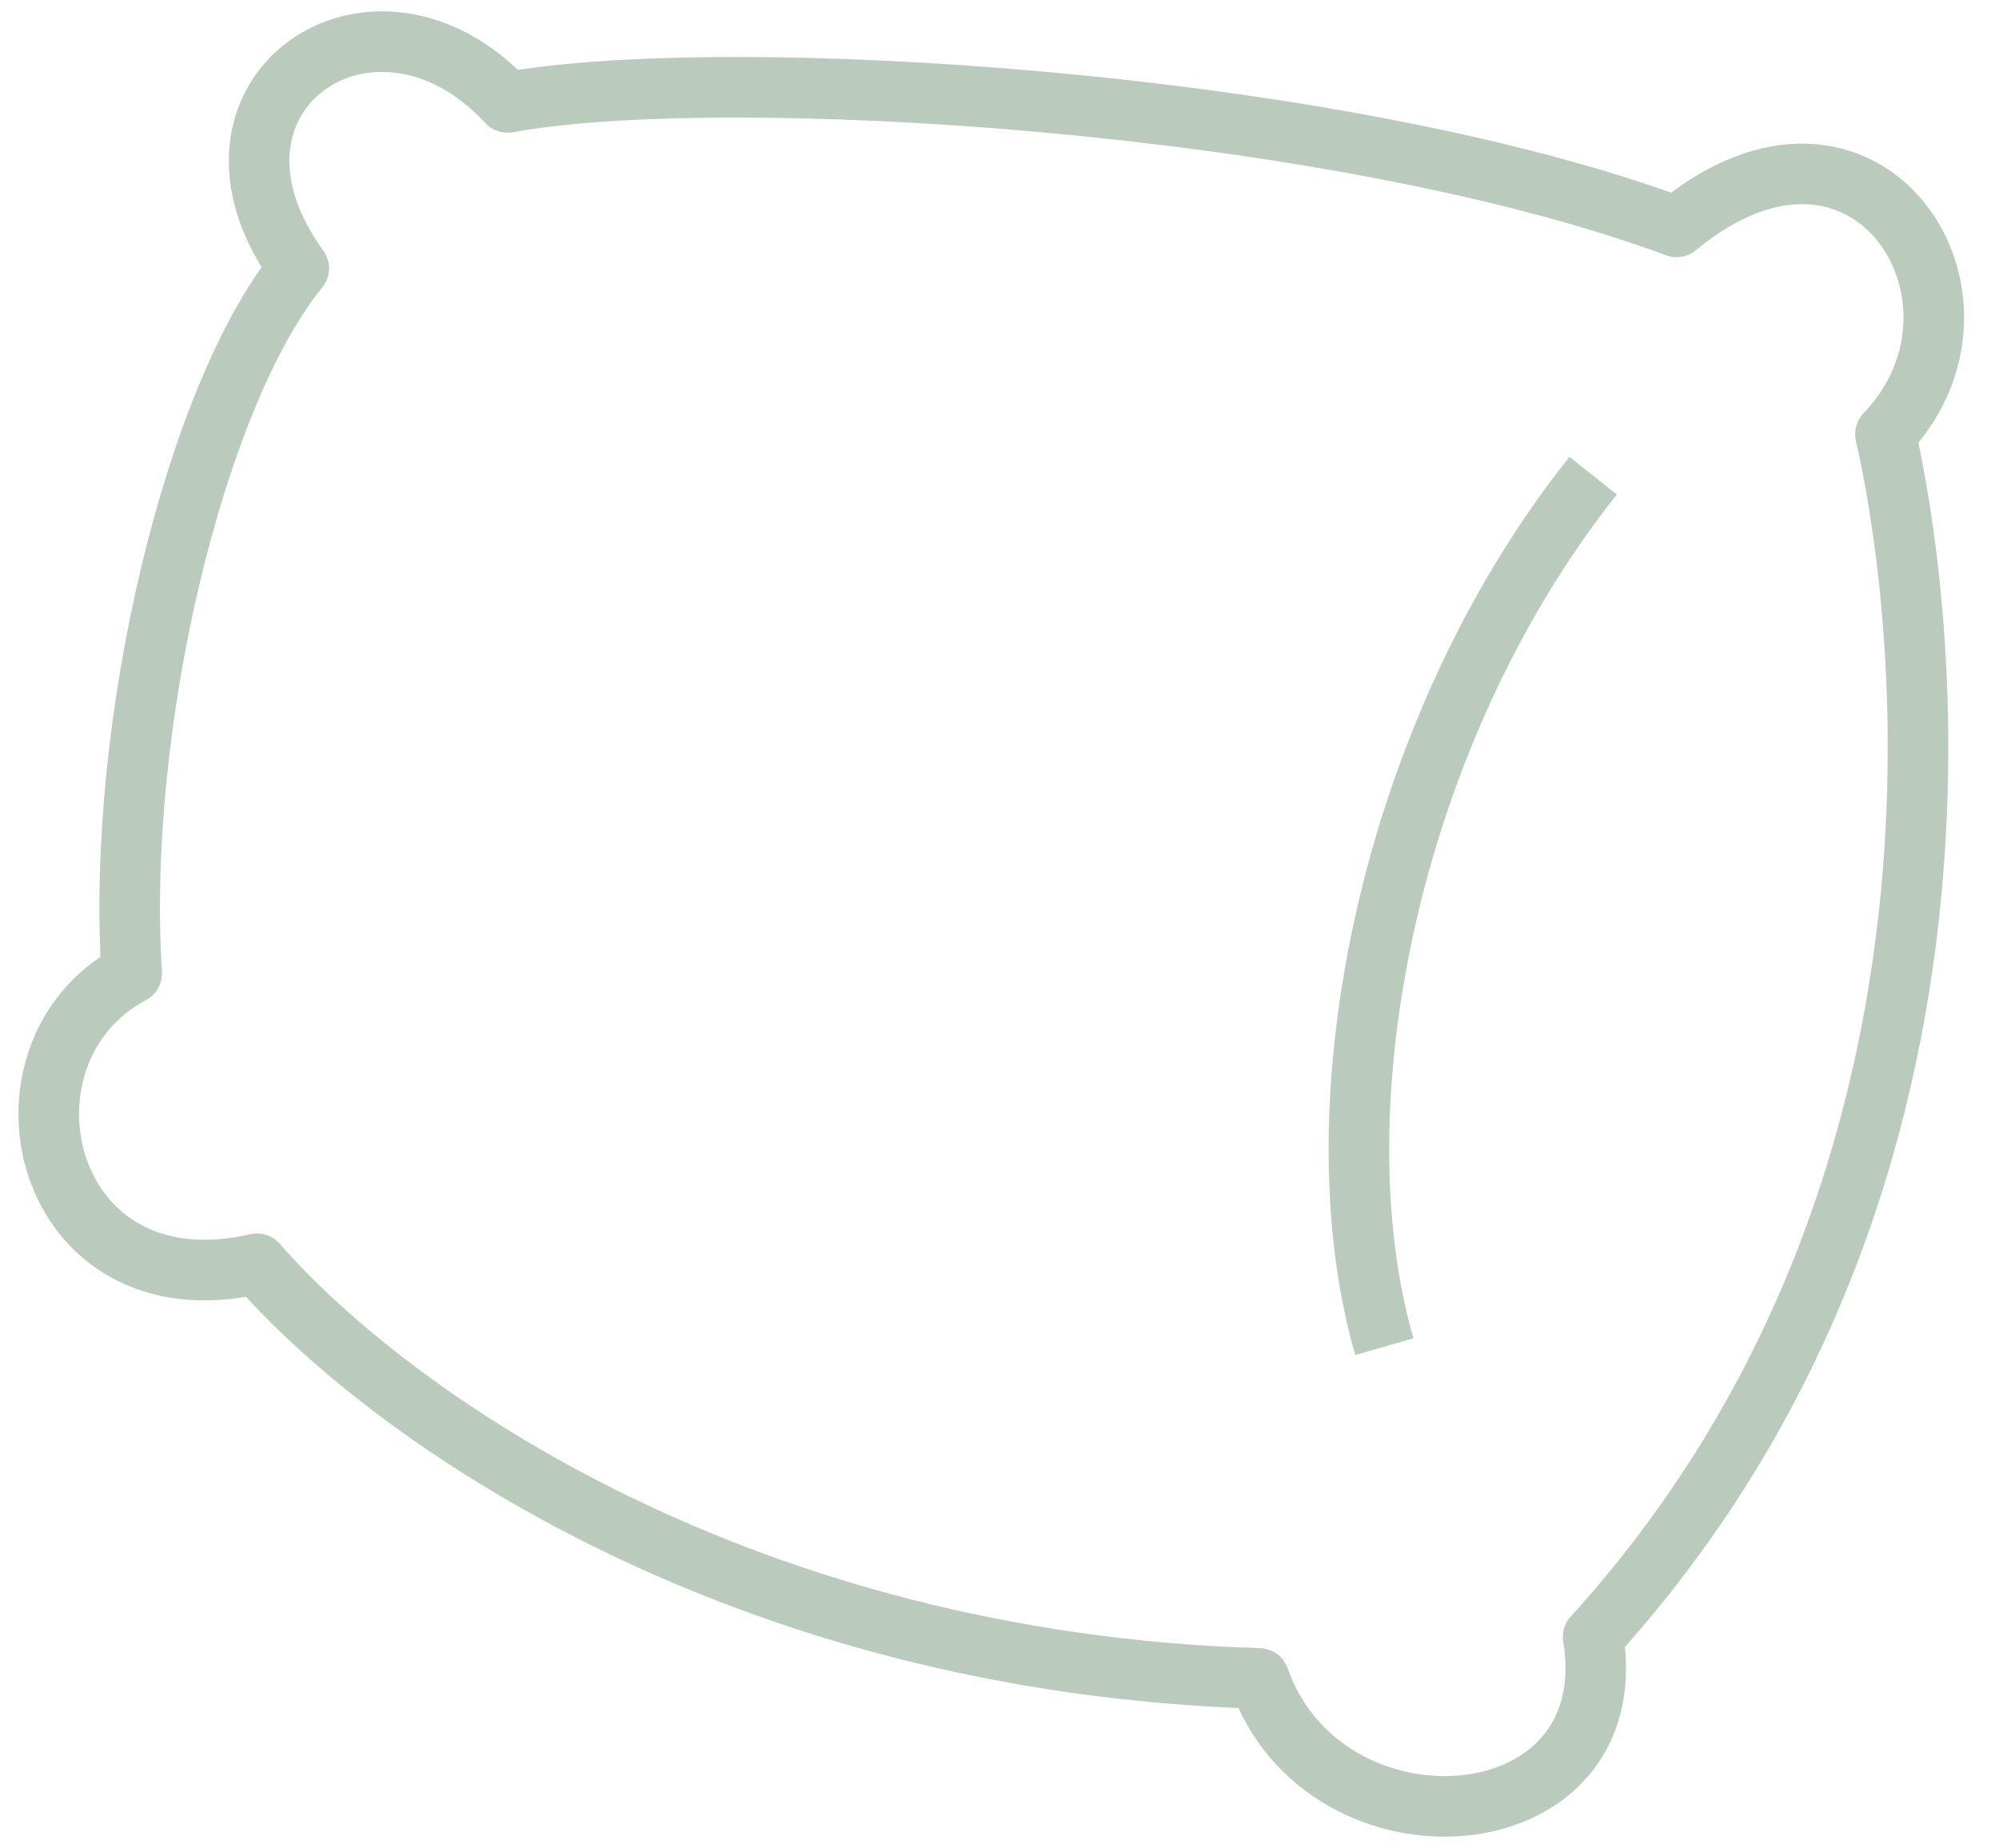 <svg xmlns="http://www.w3.org/2000/svg" width="66" height="61" viewBox="0 0 66 61" fill="none"><g clip-path="url(#clip0_711_1600)"><path d="M52.6 54.044C53.716 60.89 43.749 61.575 41.571 55.413C24.504 54.893 12.924 46.815 8.485 41.721C1.358 43.378 -0.586 34.765 4.349 32.136C3.826 24.003 6.417 13.09 9.864 8.859C5.728 3.163 12.318 -1.41 16.757 3.382C23.815 2.081 43.97 3.272 55.357 7.49C61.616 2.3 66.496 9.886 62.25 14.336C62.76 16.513 67.364 37.764 52.6 54.044Z" stroke="#BACBBD" stroke-width="2" stroke-linejoin="round"></path><path d="M52.6 15.705C45.872 24.154 43.405 36.49 45.707 44.459" stroke="#BACBBD" stroke-width="2" stroke-linejoin="round"></path></g><defs><clipPath id="clip0_711_1600"><rect width="65" height="61" fill="white" transform="translate(0.228)"></rect></clipPath></defs></svg>